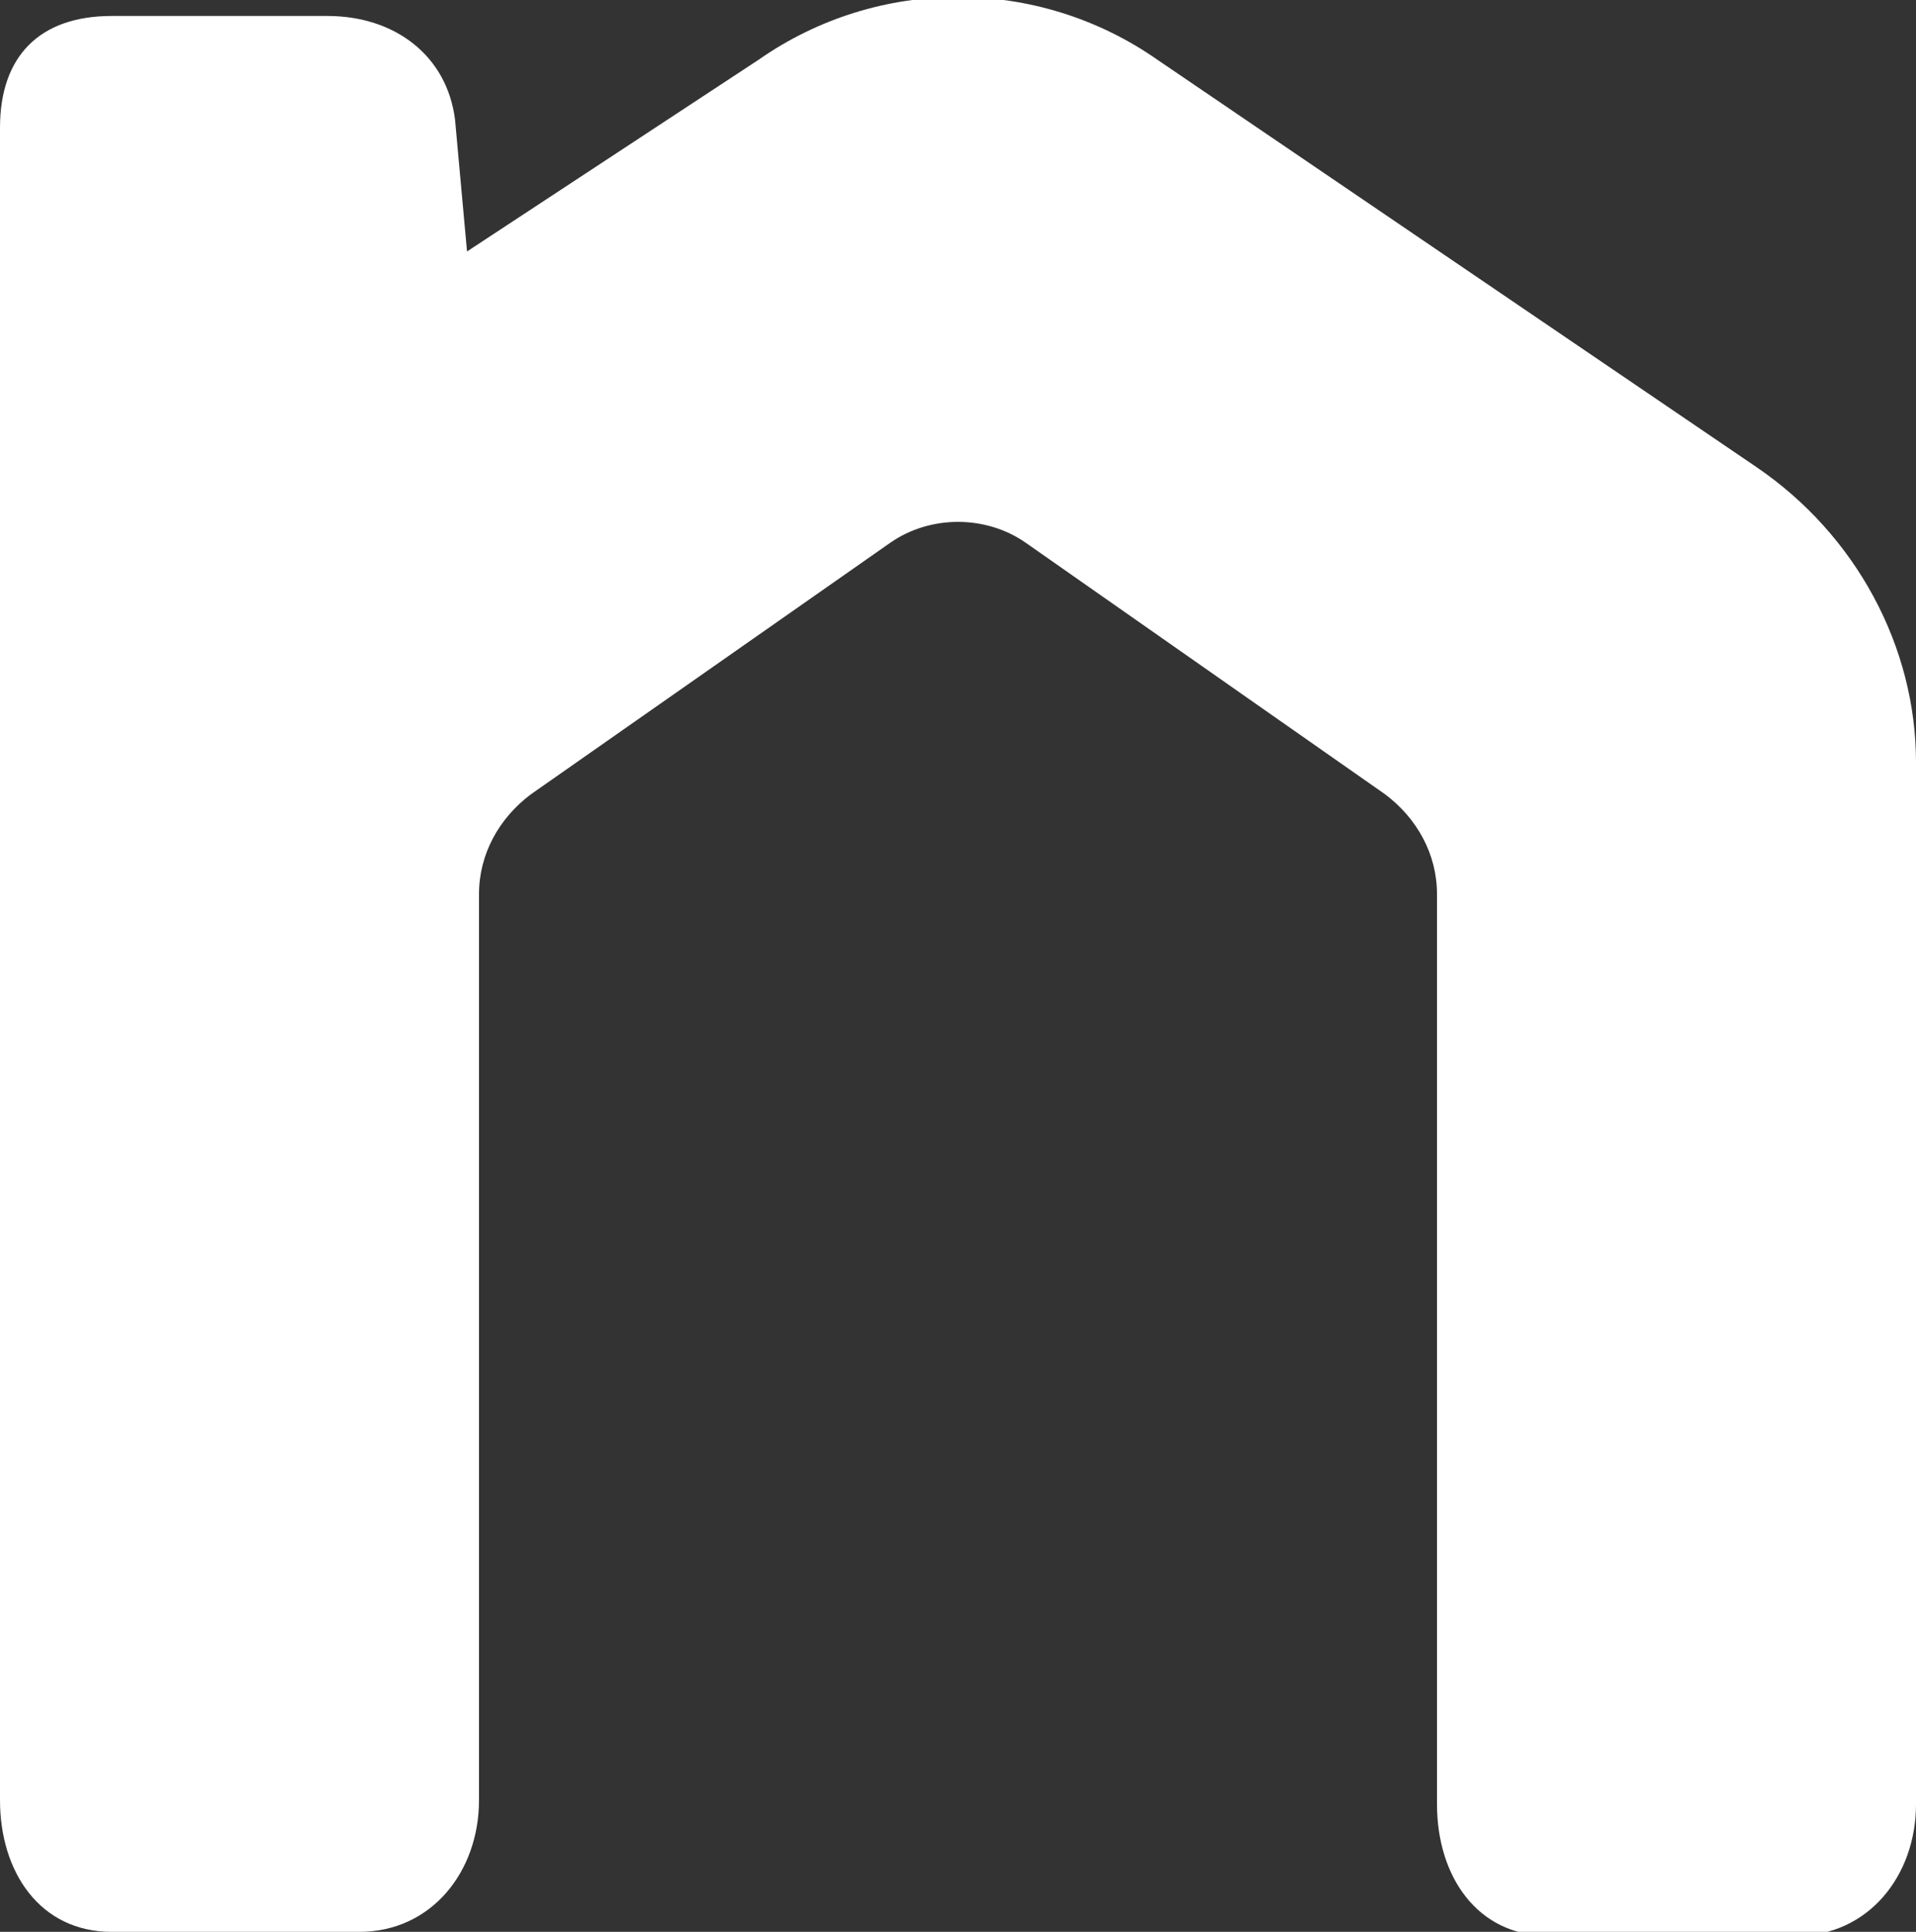 <?xml version="1.0" encoding="UTF-8" standalone="no"?>
<!-- Generator: Adobe Illustrator 19.0.0, SVG Export Plug-In . SVG Version: 6.00 Build 0)  -->

<svg
   version="1.1"
   id="Layer_1"
   x="0px"
   y="0px"
   viewBox="0 0 48 48.4"
   style="enable-background:new 0 0 48 48.4;"
   xml:space="preserve"
   sodipodi:docname="nustone-icon-white.svg"
   xmlns:inkscape="http://www.inkscape.org/namespaces/inkscape"
   xmlns:sodipodi="http://sodipodi.sourceforge.net/DTD/sodipodi-0.dtd"
   xmlns="http://www.w3.org/2000/svg"
   xmlns:svg="http://www.w3.org/2000/svg"><rect x="0" y="0" width="48" height="48.4" fill="#333333" stroke="none"/><defs
   id="defs9" /><sodipodi:namedview
   id="namedview7"
   pagecolor="#ffffff"
   bordercolor="#000000"
   borderopacity="0.25"
   inkscape:showpageshadow="2"
   inkscape:pageopacity="0.0"
   inkscape:pagecheckerboard="0"
   inkscape:deskcolor="#d1d1d1" />
<style
   type="text/css"
   id="style2">
	.st0{fill:#FFFFFF;}
</style>
<path
   class="st0"
   d="M44,11.7l-15-10.2c-3-2.1-7-2.1-10,0l-7.3,4.8L11.4,3c-0.2-1.6-1.5-2.6-3.2-2.6H2.8C1,0.4,0,1.4,0,3.2v41.9  c0,1.8,1,3.3,2.8,3.3H9c1.8,0,3-1.5,3-3.3v-4.2V25.4v-3c0-1,0.5-1.9,1.3-2.5l9-6.3c1-0.7,2.4-0.7,3.4,0l9,6.3  c0.8,0.6,1.3,1.5,1.3,2.5v3.1v15.5v2.9v1.3c0,1.8,1,3.3,2.8,3.3H45c1.8,0,3-1.5,3-3.3v-1.3V22.9c0-0.1,0-0.6,0-0.6v-3.2  C48,16.2,46.5,13.4,44,11.7z"
   id="path4" />
</svg>
